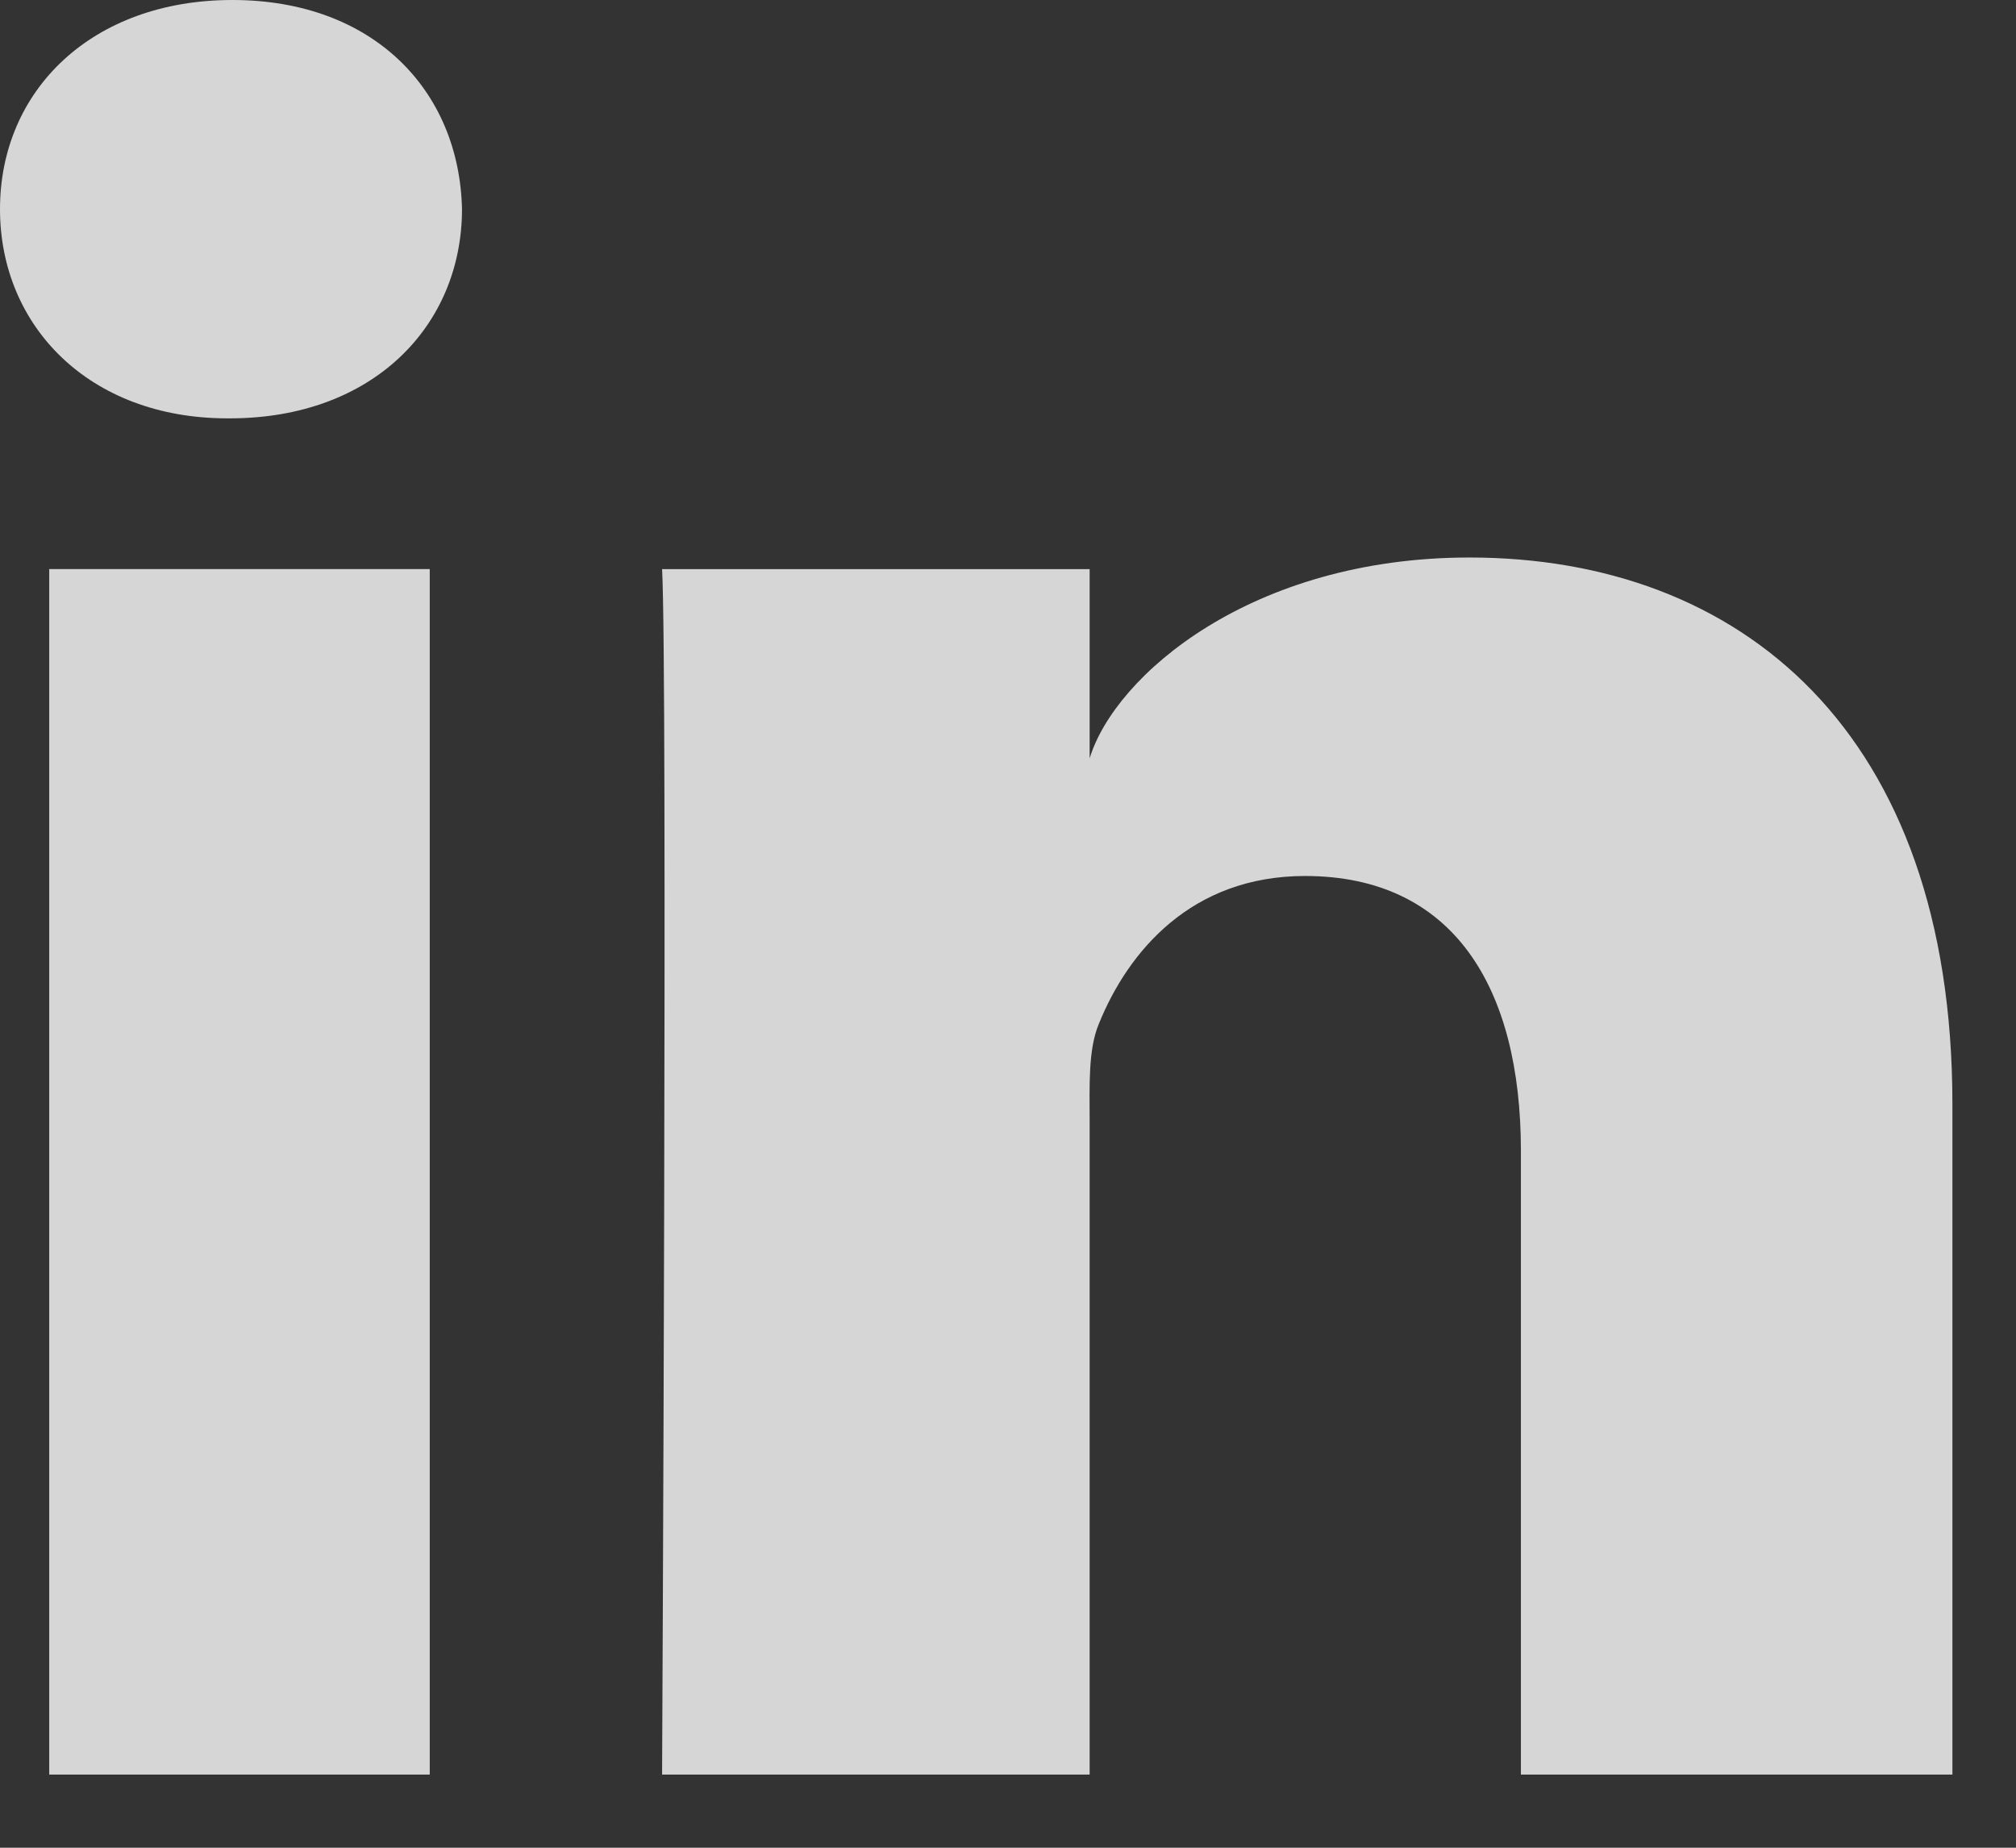 <svg xmlns="http://www.w3.org/2000/svg" width="24" height="22" viewBox="0 0 24 22">
    <rect x="0" y="0" width="24" height="22" fill="#333333" stroke="none"/>
    <path fill="#FFF" fill-rule="evenodd" d="M.586 6.776h4.53v14.353H.586V6.776zm16.907-.138c3.22 0 5.75 2.064 5.75 6.51v7.981h-5.137v-7.427c0-1.945-.804-3.272-2.57-3.272-1.352 0-2.104.896-2.454 1.759-.13.31-.11.741-.11 1.173v7.767h-5.09s.066-13.157 0-14.353h5.09v2.253c.3-.986 1.926-2.391 4.521-2.391zM2.767 0C4.44 0 5.467 1.072 5.5 2.488c0 1.391-1.06 2.493-2.763 2.493h-.033C1.063 4.98 0 3.883 0 2.49 0 1.075 1.094 0 2.767 0z" opacity=".8"/>
</svg>
